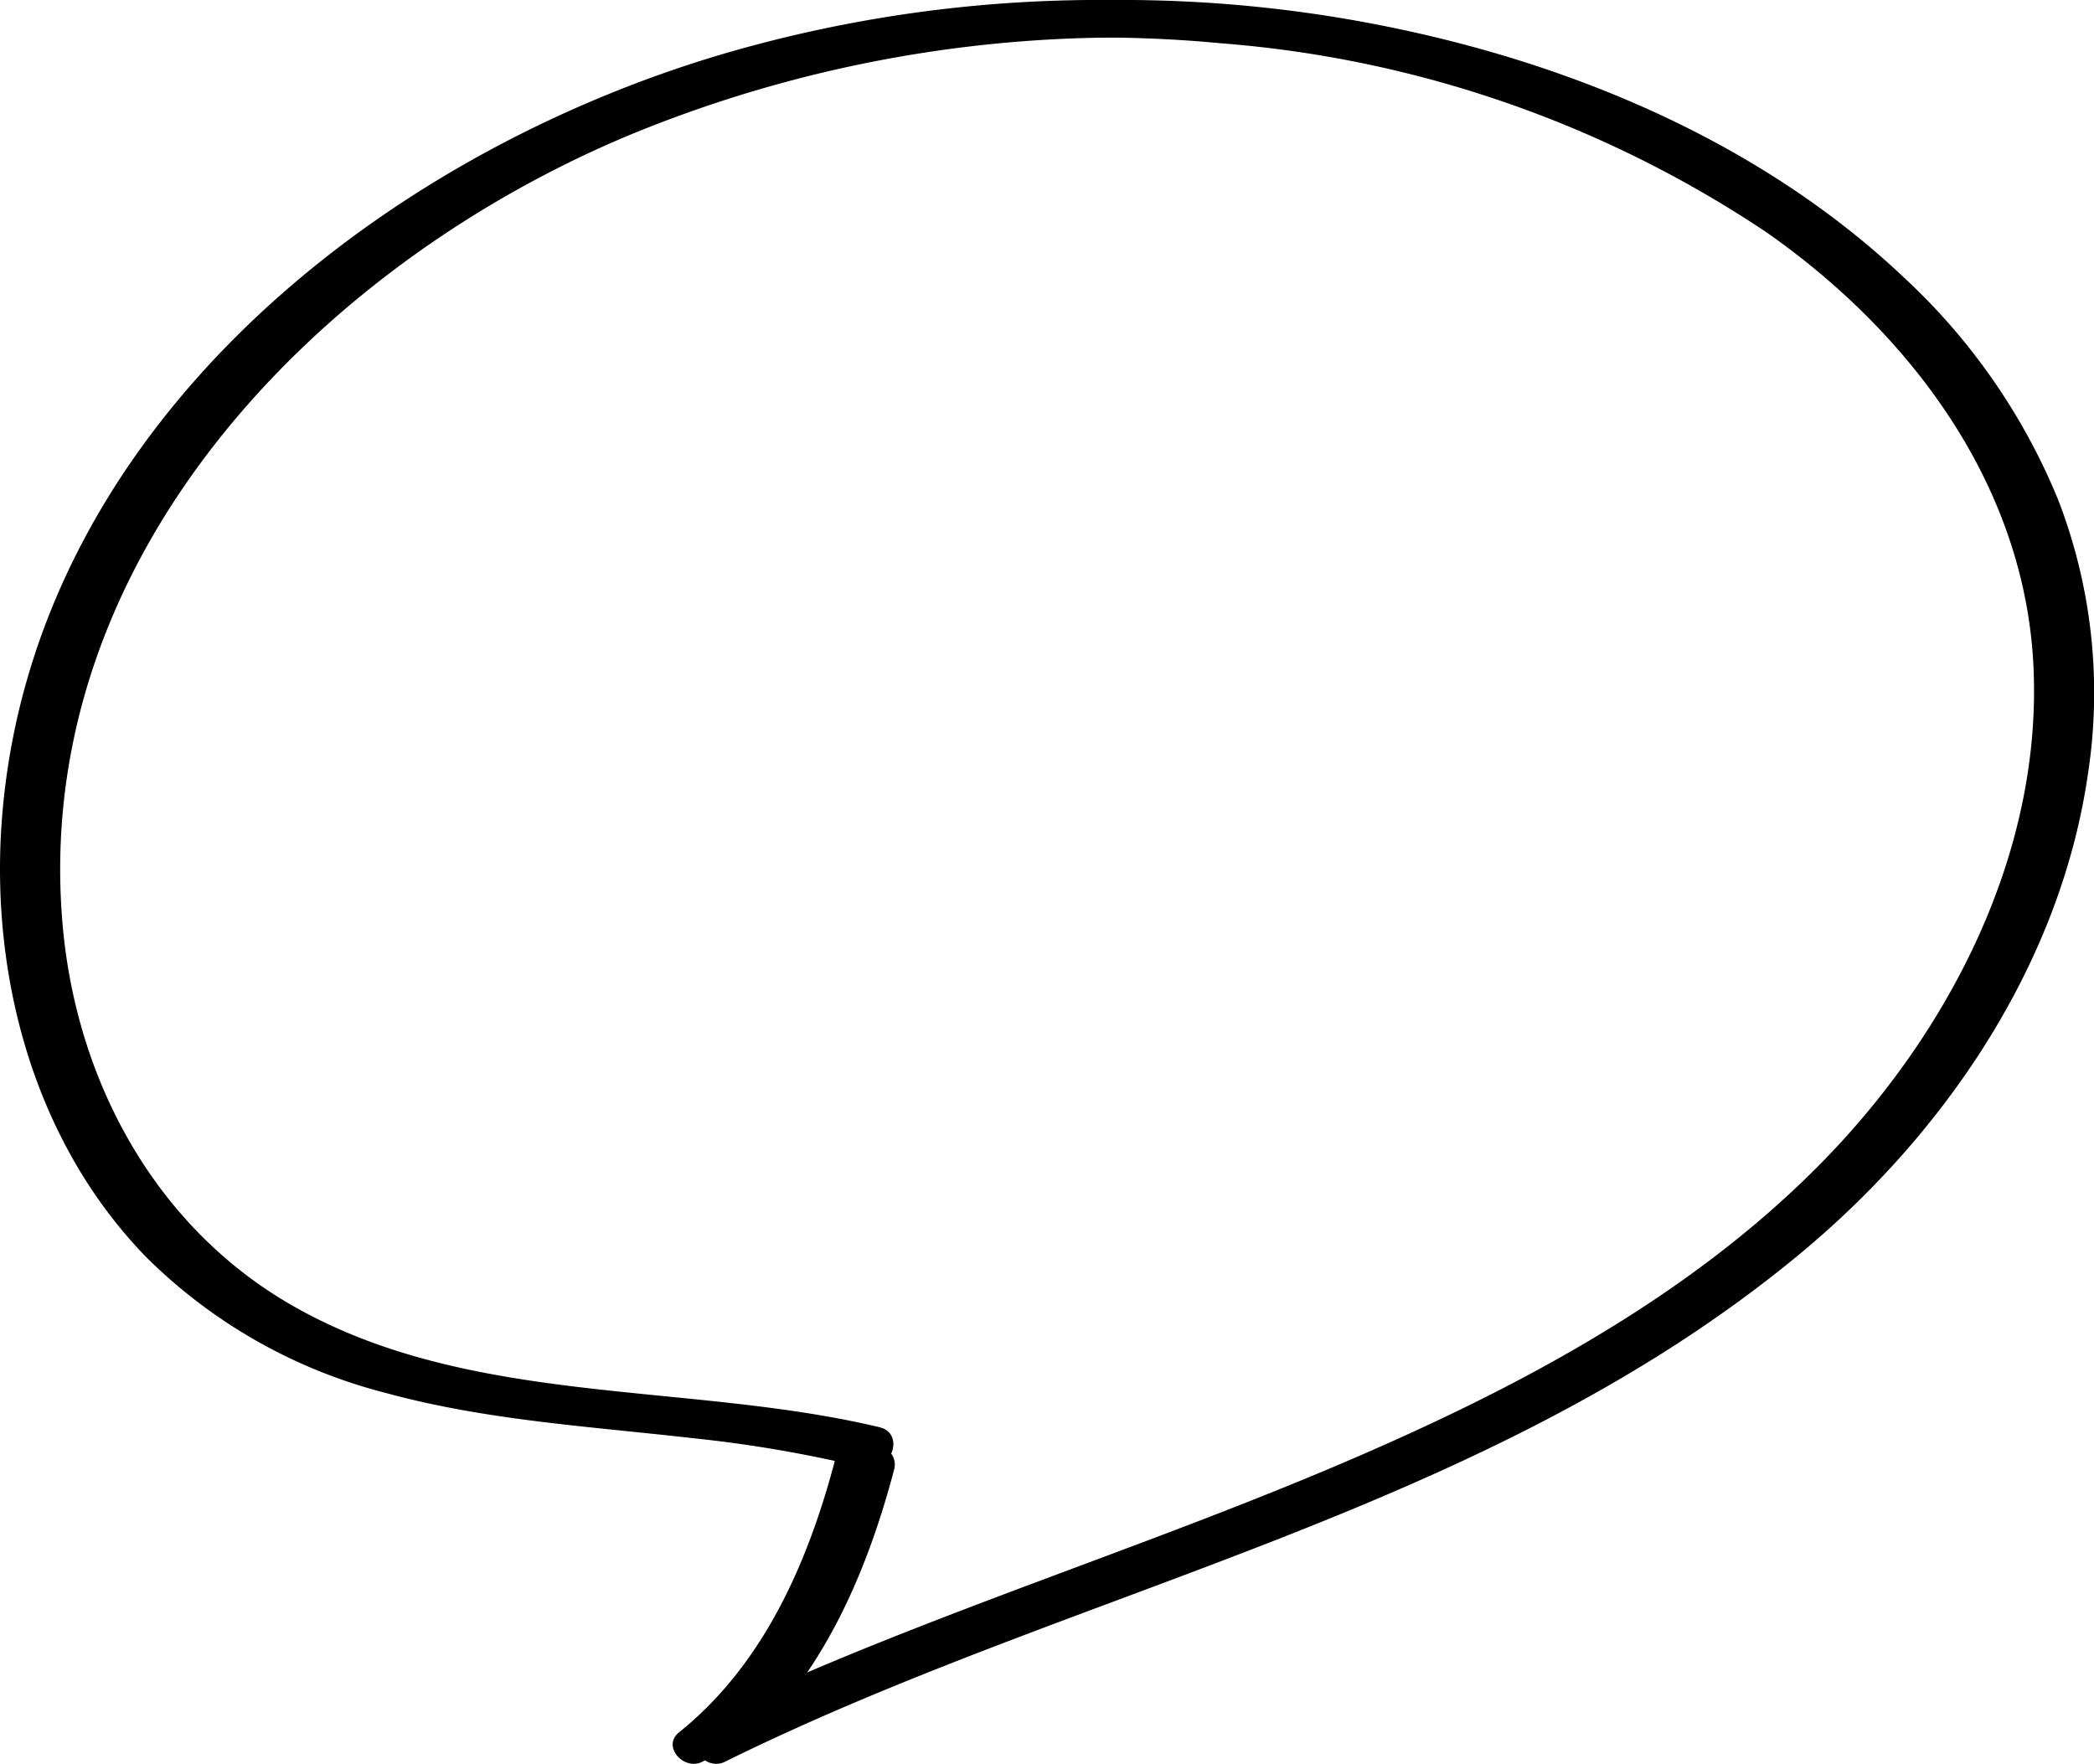 <svg xmlns="http://www.w3.org/2000/svg" xmlns:xlink="http://www.w3.org/1999/xlink" width="83.1" height="70" viewBox="0 0 83.1 70">
    <defs>
        <clipPath id="clip-path">
            <rect width="83.1" height="70" fill="none"/>
        </clipPath>
        <clipPath id="clip-path-3">
            <rect width="82.206" height="70" fill="none"/>
        </clipPath>
    </defs>
    <g clip-path="url(#clip-path)">
        <g>
            <g clip-path="url(#clip-path)">
                <g transform="translate(0.894)" style="mix-blend-mode: multiply;isolation: isolate">
                    <g>
                        <g clip-path="url(#clip-path-3)">
                            <path d="M35.512,56.641c-7.683-1.831-16.323-.793-23.37-4.862-5.432-3.136-8.53-8.941-9.063-15.09-1.25-14.4,9.943-26.06,22.425-31.3A51.185,51.185,0,0,1,49.971,1.72,45.157,45.157,0,0,1,71.607,9.23C77.349,13.253,81.868,19.293,82.19,26.5c.331,7.416-3.388,14.563-8.5,19.731-5.26,5.317-12.065,8.9-18.879,11.812C47.8,61.037,40.54,63.376,33.533,66.367c-1.666.712-3.315,1.462-4.94,2.264l.907,1.176c3.543-2.844,5.455-7.211,6.583-11.506a.749.749,0,0,0-1.443-.4c-1.069,4.072-2.838,8.149-6.2,10.845-.7.56.191,1.529.907,1.176,14.064-6.945,30.262-9.911,42.6-20.1,5.821-4.8,10.429-11.564,11.514-19.149A21.238,21.238,0,0,0,82.27,19.827,24.858,24.858,0,0,0,76.139,11C70.532,5.7,63.11,2.562,55.626,1.051A53.088,53.088,0,0,0,30.02,2.189C16.246,6.312,2.815,17.16,1.575,32.375,1.063,38.661,2.82,45.288,7.287,49.886A20.766,20.766,0,0,0,16.8,55.279c3.987,1.092,8.146,1.331,12.235,1.8a50.979,50.979,0,0,1,6.08,1.009c.937.223,1.336-1.22.4-1.443" transform="translate(-1.489 0)"/>
                        </g>
                    </g>
                </g>
                <g style="mix-blend-mode: multiply;isolation: isolate">
                    <g>
                        <g clip-path="url(#clip-path-3)">
                            <path d="M34.023,56.641c-7.683-1.831-16.323-.793-23.37-4.862-5.432-3.136-8.53-8.941-9.063-15.09-1.25-14.4,9.943-26.06,22.425-31.3A51.185,51.185,0,0,1,48.482,1.72,45.157,45.157,0,0,1,70.118,9.23C75.86,13.253,80.379,19.293,80.7,26.5c.332,7.416-3.387,14.563-8.5,19.731-5.26,5.317-12.065,8.9-18.879,11.812-7.007,2.993-14.271,5.331-21.278,8.323-1.666.712-3.316,1.462-4.94,2.264l.907,1.176c3.543-2.844,5.455-7.211,6.583-11.506a.749.749,0,0,0-1.443-.4c-1.069,4.072-2.838,8.149-6.2,10.845-.7.56.19,1.529.907,1.176,14.064-6.945,30.262-9.911,42.6-20.1,5.821-4.8,10.429-11.564,11.514-19.149a21.245,21.245,0,0,0-1.192-10.852A24.867,24.867,0,0,0,74.65,11C69.043,5.7,61.621,2.562,54.137,1.051A53.088,53.088,0,0,0,28.531,2.189C14.757,6.312,1.326,17.16.086,32.375-.426,38.661,1.331,45.288,5.8,49.886a20.766,20.766,0,0,0,9.512,5.393c3.987,1.092,8.146,1.331,12.236,1.8a50.99,50.99,0,0,1,6.079,1.009c.937.223,1.336-1.22.4-1.443" transform="translate(0 0)"/>
                        </g>
                    </g>
                </g>
            </g>
        </g>
    </g>
</svg>